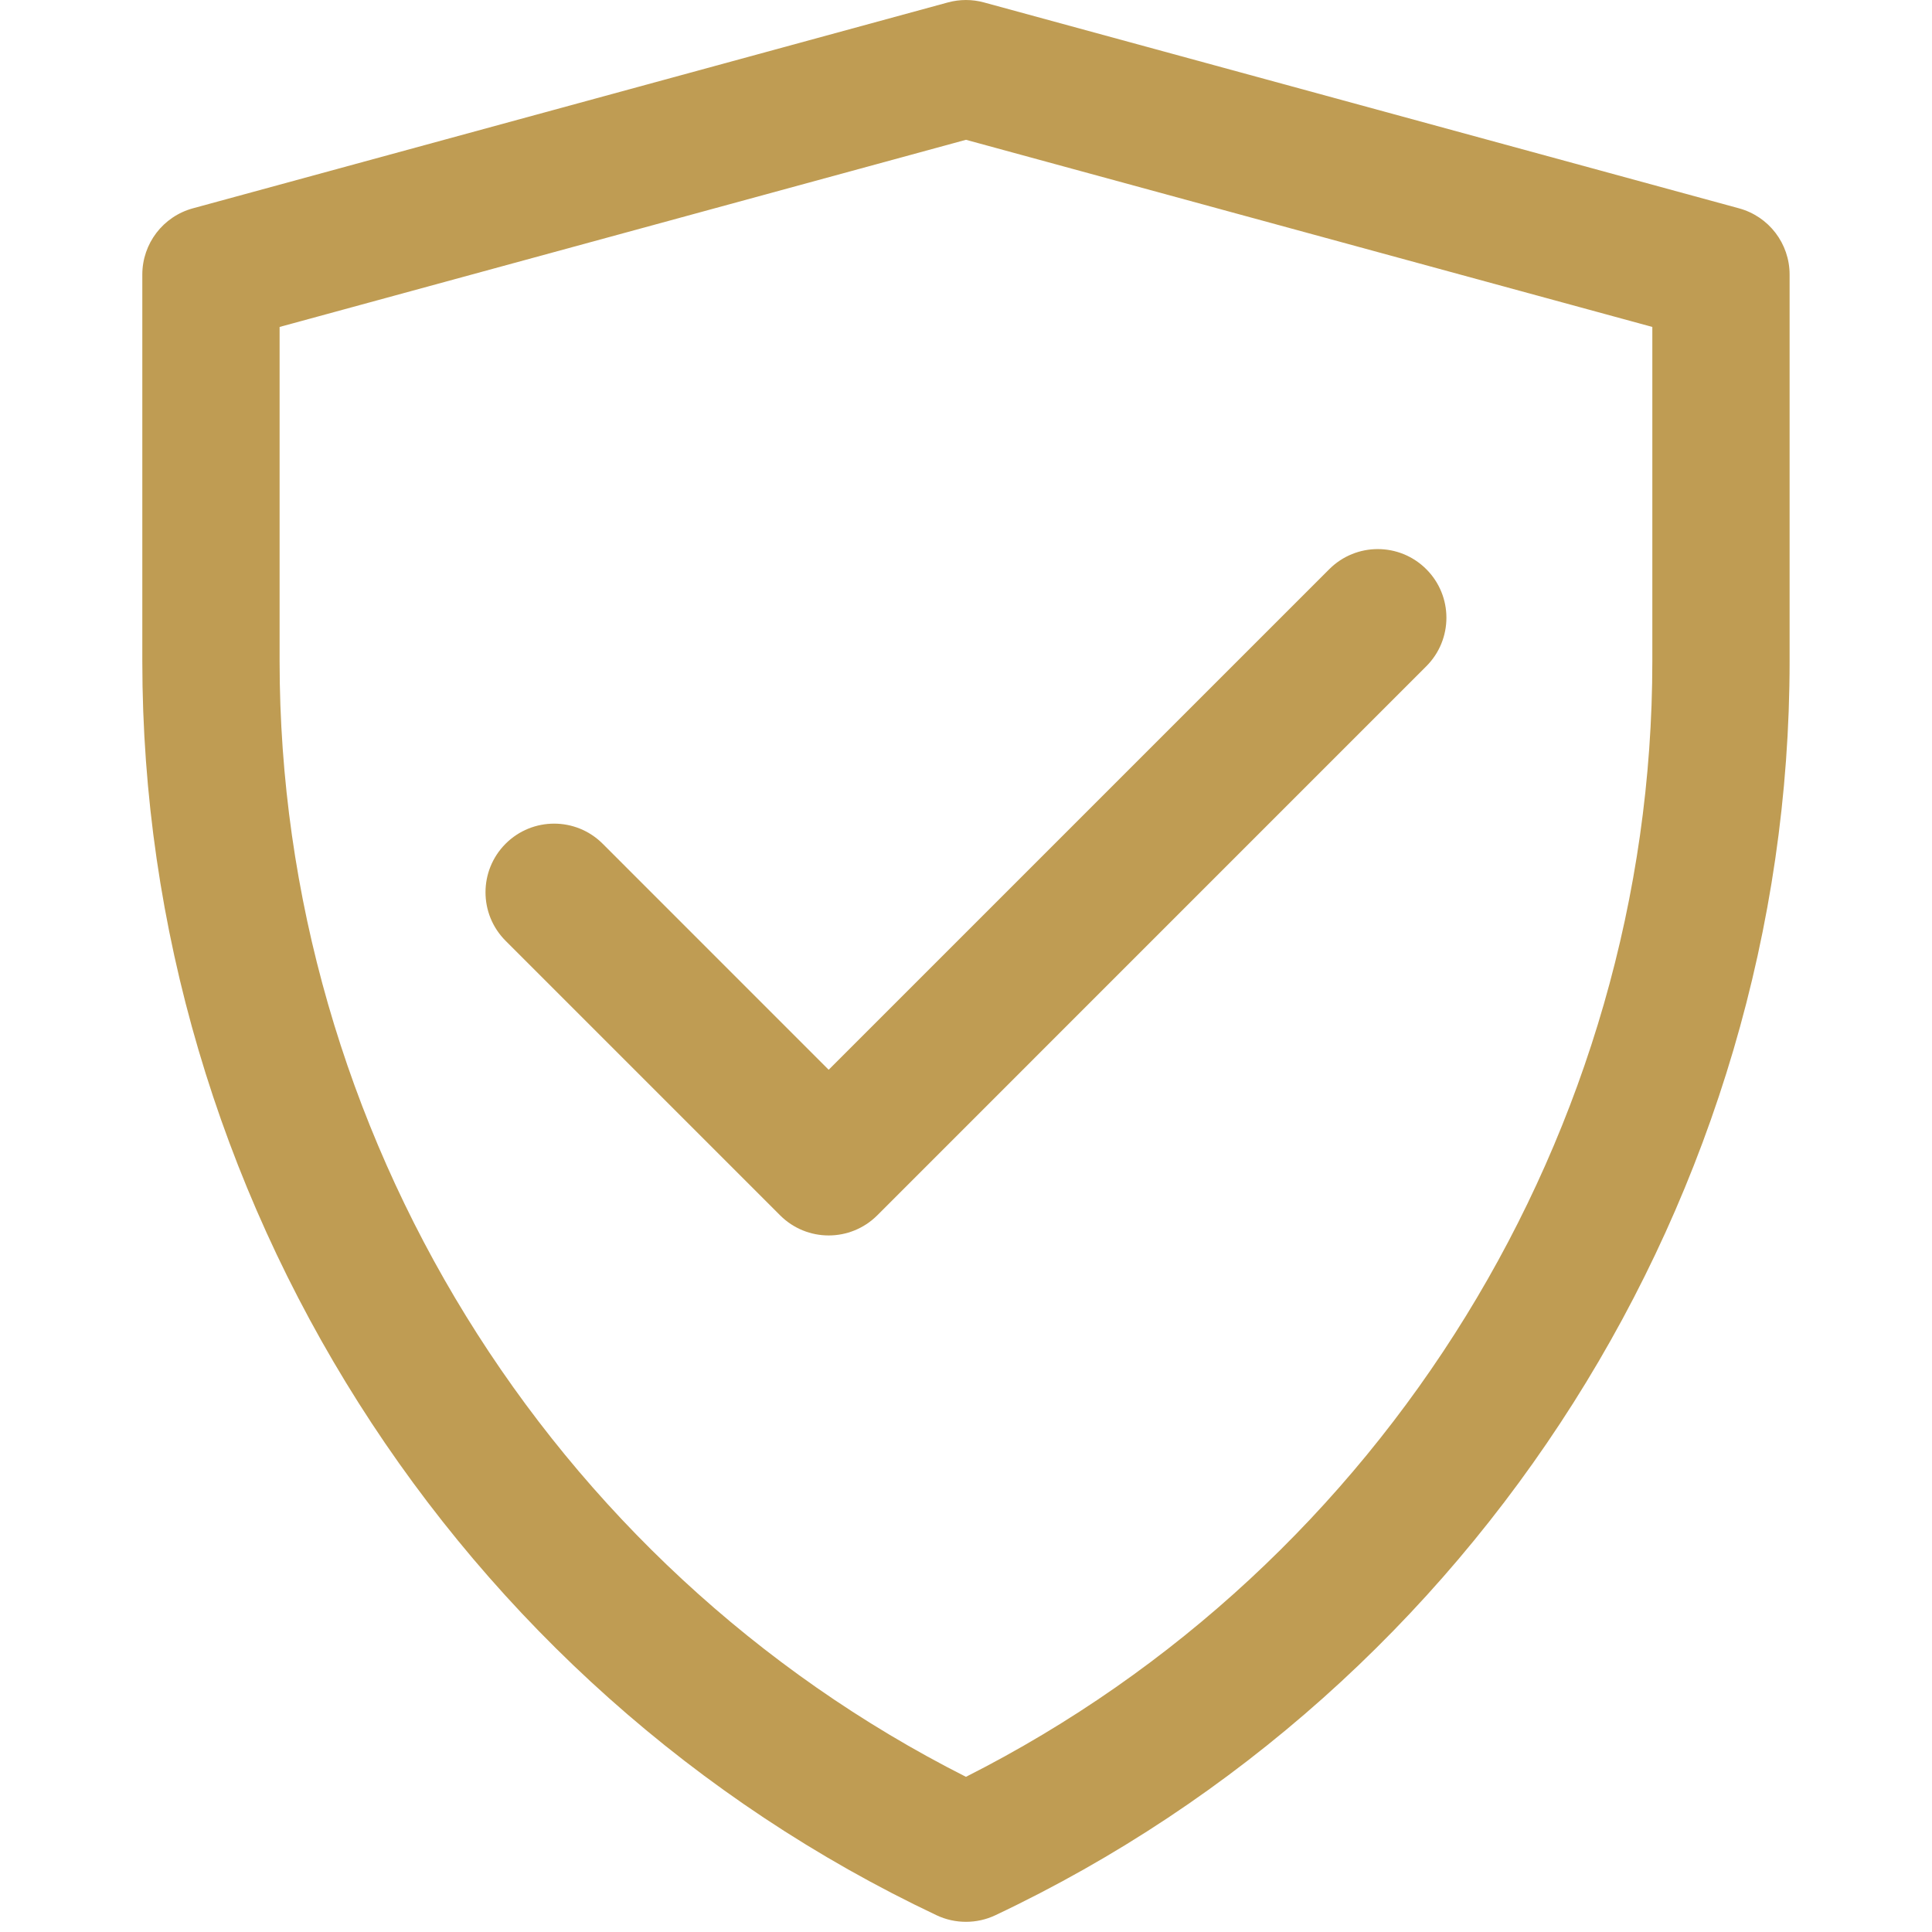 <svg xmlns="http://www.w3.org/2000/svg" xmlns:xlink="http://www.w3.org/1999/xlink" width="252" zoomAndPan="magnify" viewBox="0 0 189 189" height="252" preserveAspectRatio="xMidYMid meet" version="1.0"><defs><clipPath id="e1d3d78d8a"><path d="M 13.895 0 L 175.039 0 L 175.039 188.004 L 13.895 188.004 Z M 13.895 0 " clip-rule="nonzero"/></clipPath></defs><g clip-path="url(#e1d3d78d8a)"><path fill="#bf9c53" d="M 94.496 188.004 C 93.512 188.004 92.535 187.793 91.625 187.363 C 44.426 165.051 13.922 116.895 13.922 64.68 L 13.922 26.859 C 13.922 23.828 15.949 21.176 18.871 20.379 L 92.73 0.238 C 93.887 -0.078 95.105 -0.078 96.258 0.238 L 170.117 20.379 C 173.043 21.176 175.07 23.828 175.07 26.859 L 175.07 64.68 C 175.07 116.895 144.566 165.047 97.367 187.363 C 96.457 187.793 95.48 188.004 94.496 188.004 Z M 27.352 31.984 L 27.352 64.68 C 27.352 110.66 53.598 153.148 94.496 173.82 C 135.391 153.148 161.641 110.66 161.641 64.68 L 161.641 31.984 L 94.496 13.676 Z M 27.352 31.984 " fill-opacity="1" fill-rule="nonzero"/></g><path fill="#bf9c53" d="M 81.066 120.859 C 79.348 120.859 77.629 120.203 76.32 118.895 L 49.461 92.035 C 46.84 89.414 46.84 85.164 49.461 82.539 C 52.086 79.918 56.332 79.918 58.957 82.539 L 81.066 104.652 L 130.035 55.684 C 132.66 53.059 136.906 53.059 139.531 55.684 C 142.152 58.305 142.152 62.555 139.531 65.176 L 85.816 118.895 C 84.504 120.203 82.785 120.859 81.066 120.859 Z M 81.066 120.859 " fill-opacity="1" fill-rule="nonzero"/></svg>